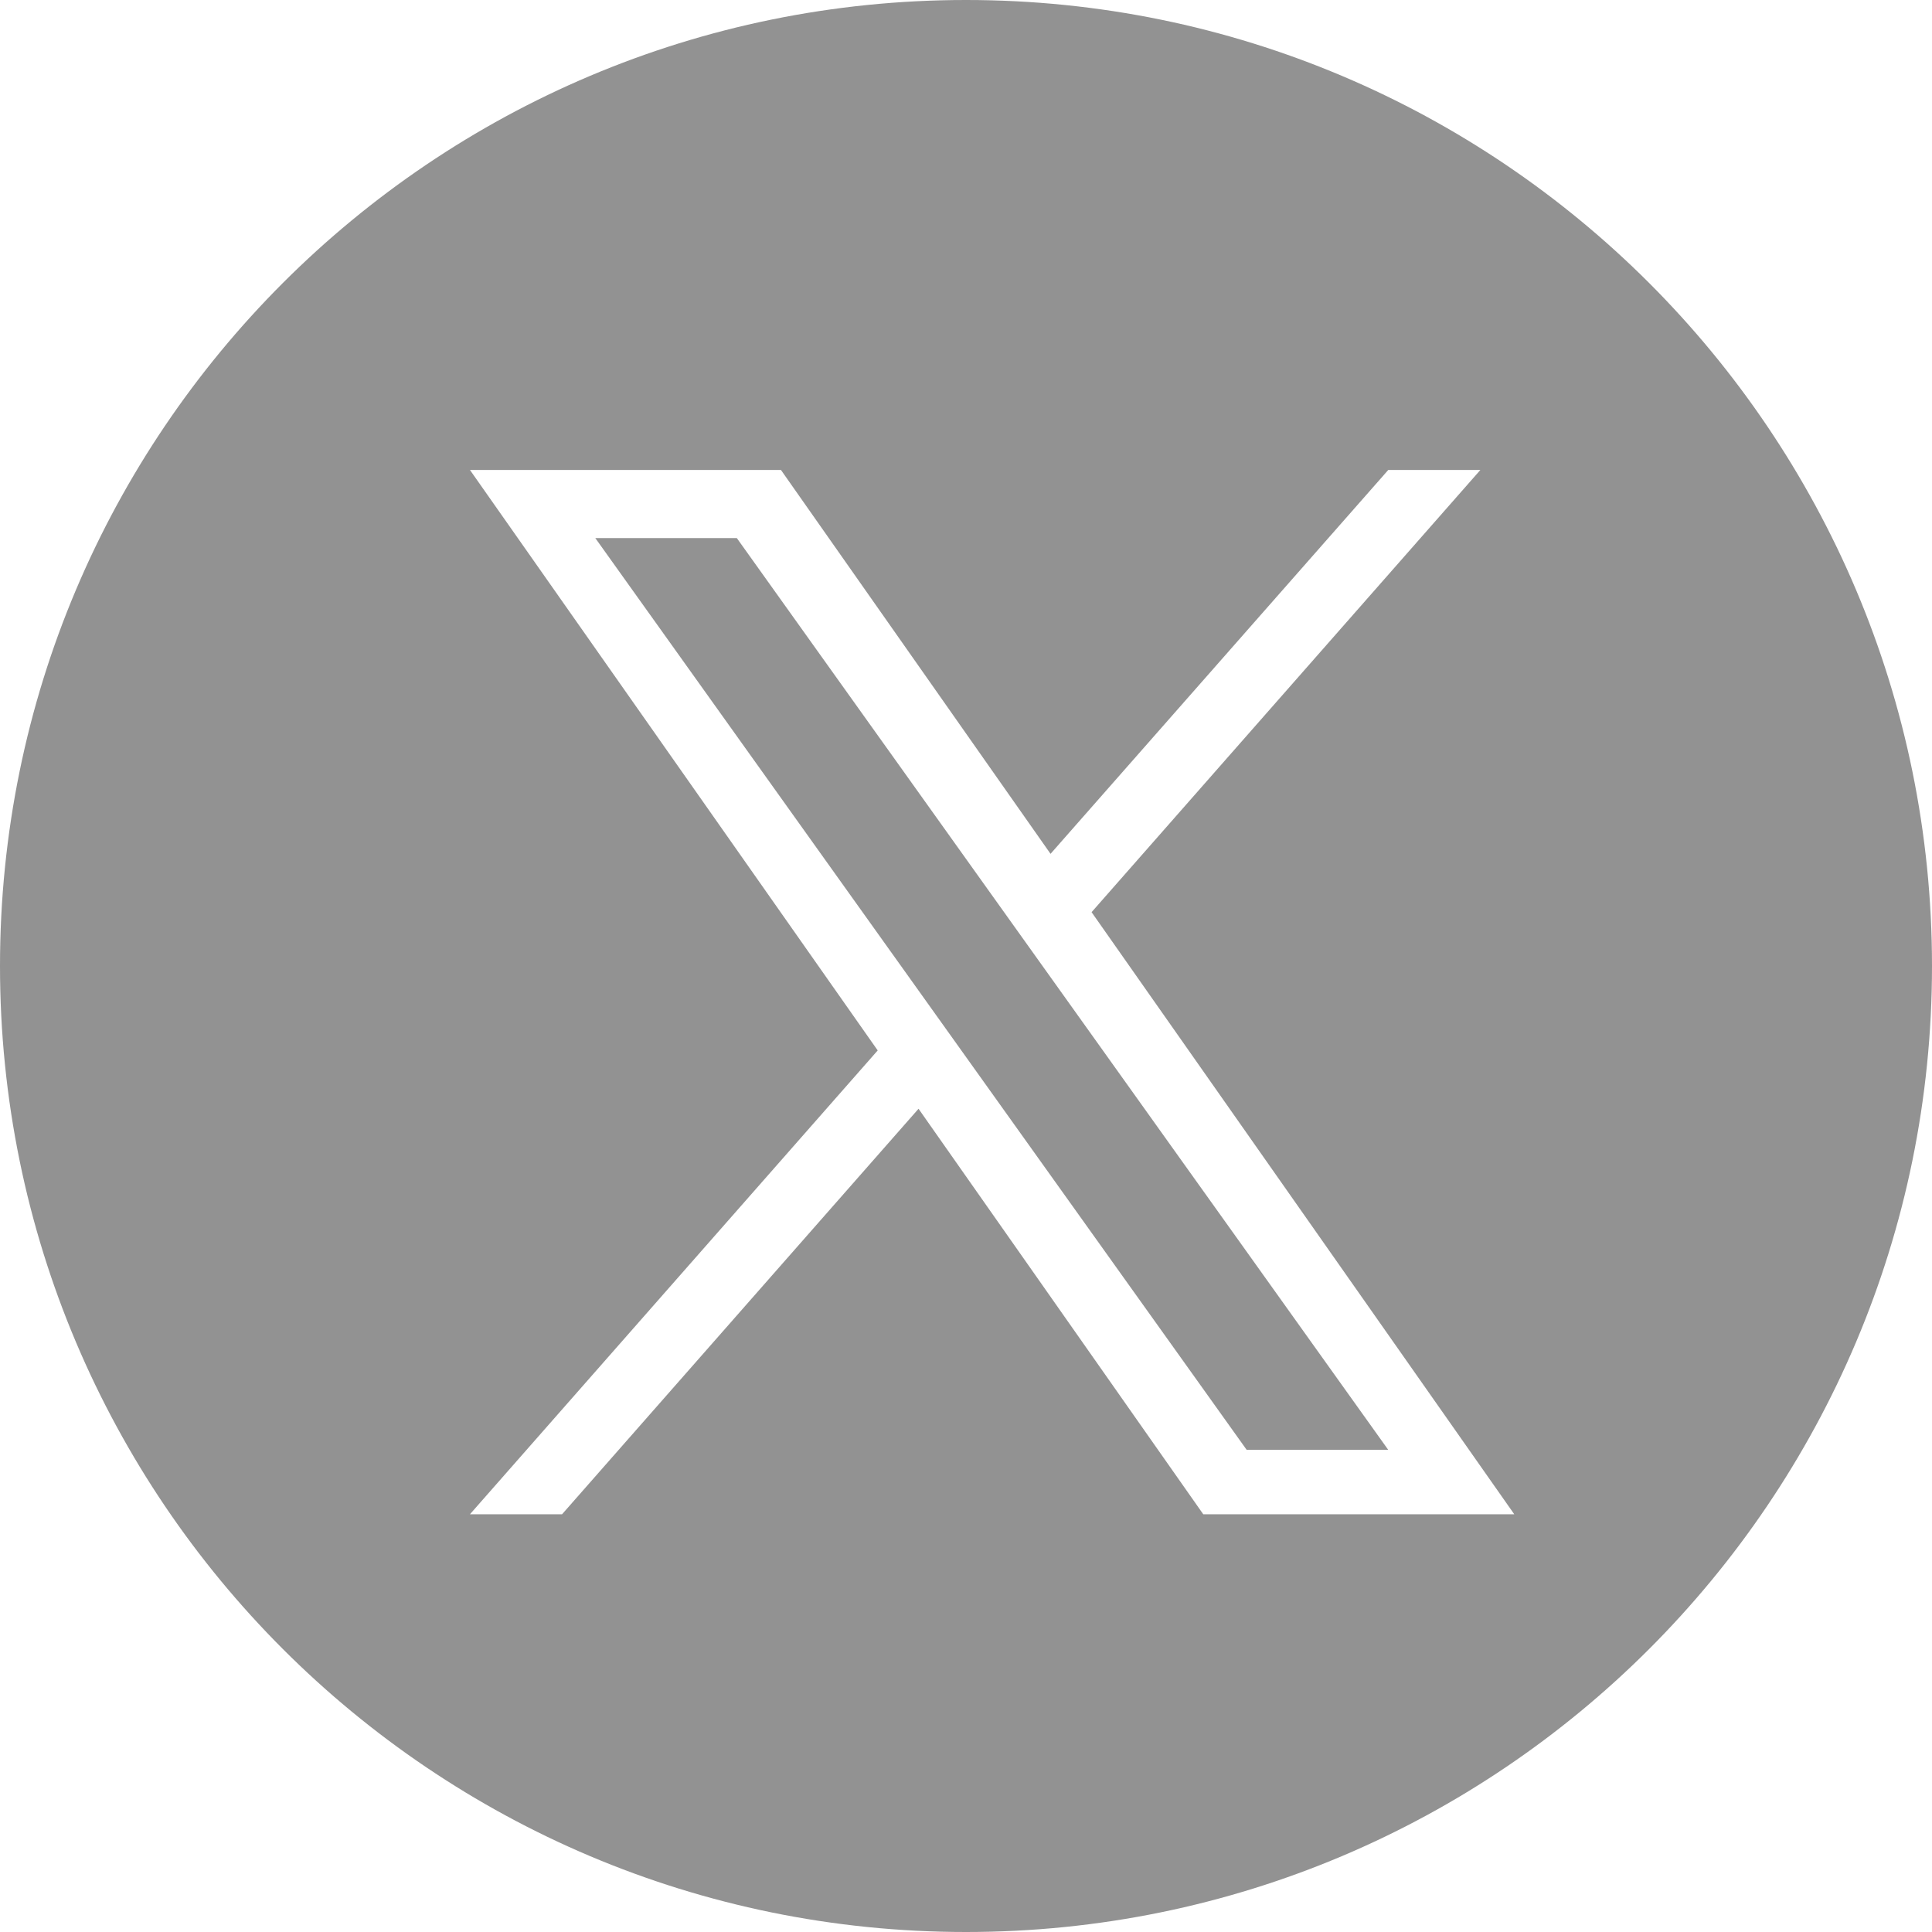 <svg width="37" height="37" viewBox="0 0 37 37" fill="none" xmlns="http://www.w3.org/2000/svg">
<path fill-rule="evenodd" clip-rule="evenodd" d="M18.5 37C28.717 37 37 28.719 37 18.5C37 8.281 28.717 0 18.5 0C8.283 0 0 8.281 0 18.5C0 28.719 8.283 37 18.5 37ZM28.351 9L20.905 17.469L29 29H23.044L17.591 21.234L10.764 29H9L16.809 20.117L9 9H14.956L20.119 16.352L26.587 9H28.351ZM14.111 10.305H11.401L23.875 27.766H26.586L14.111 10.305Z" fill="#929292"/>
</svg>
